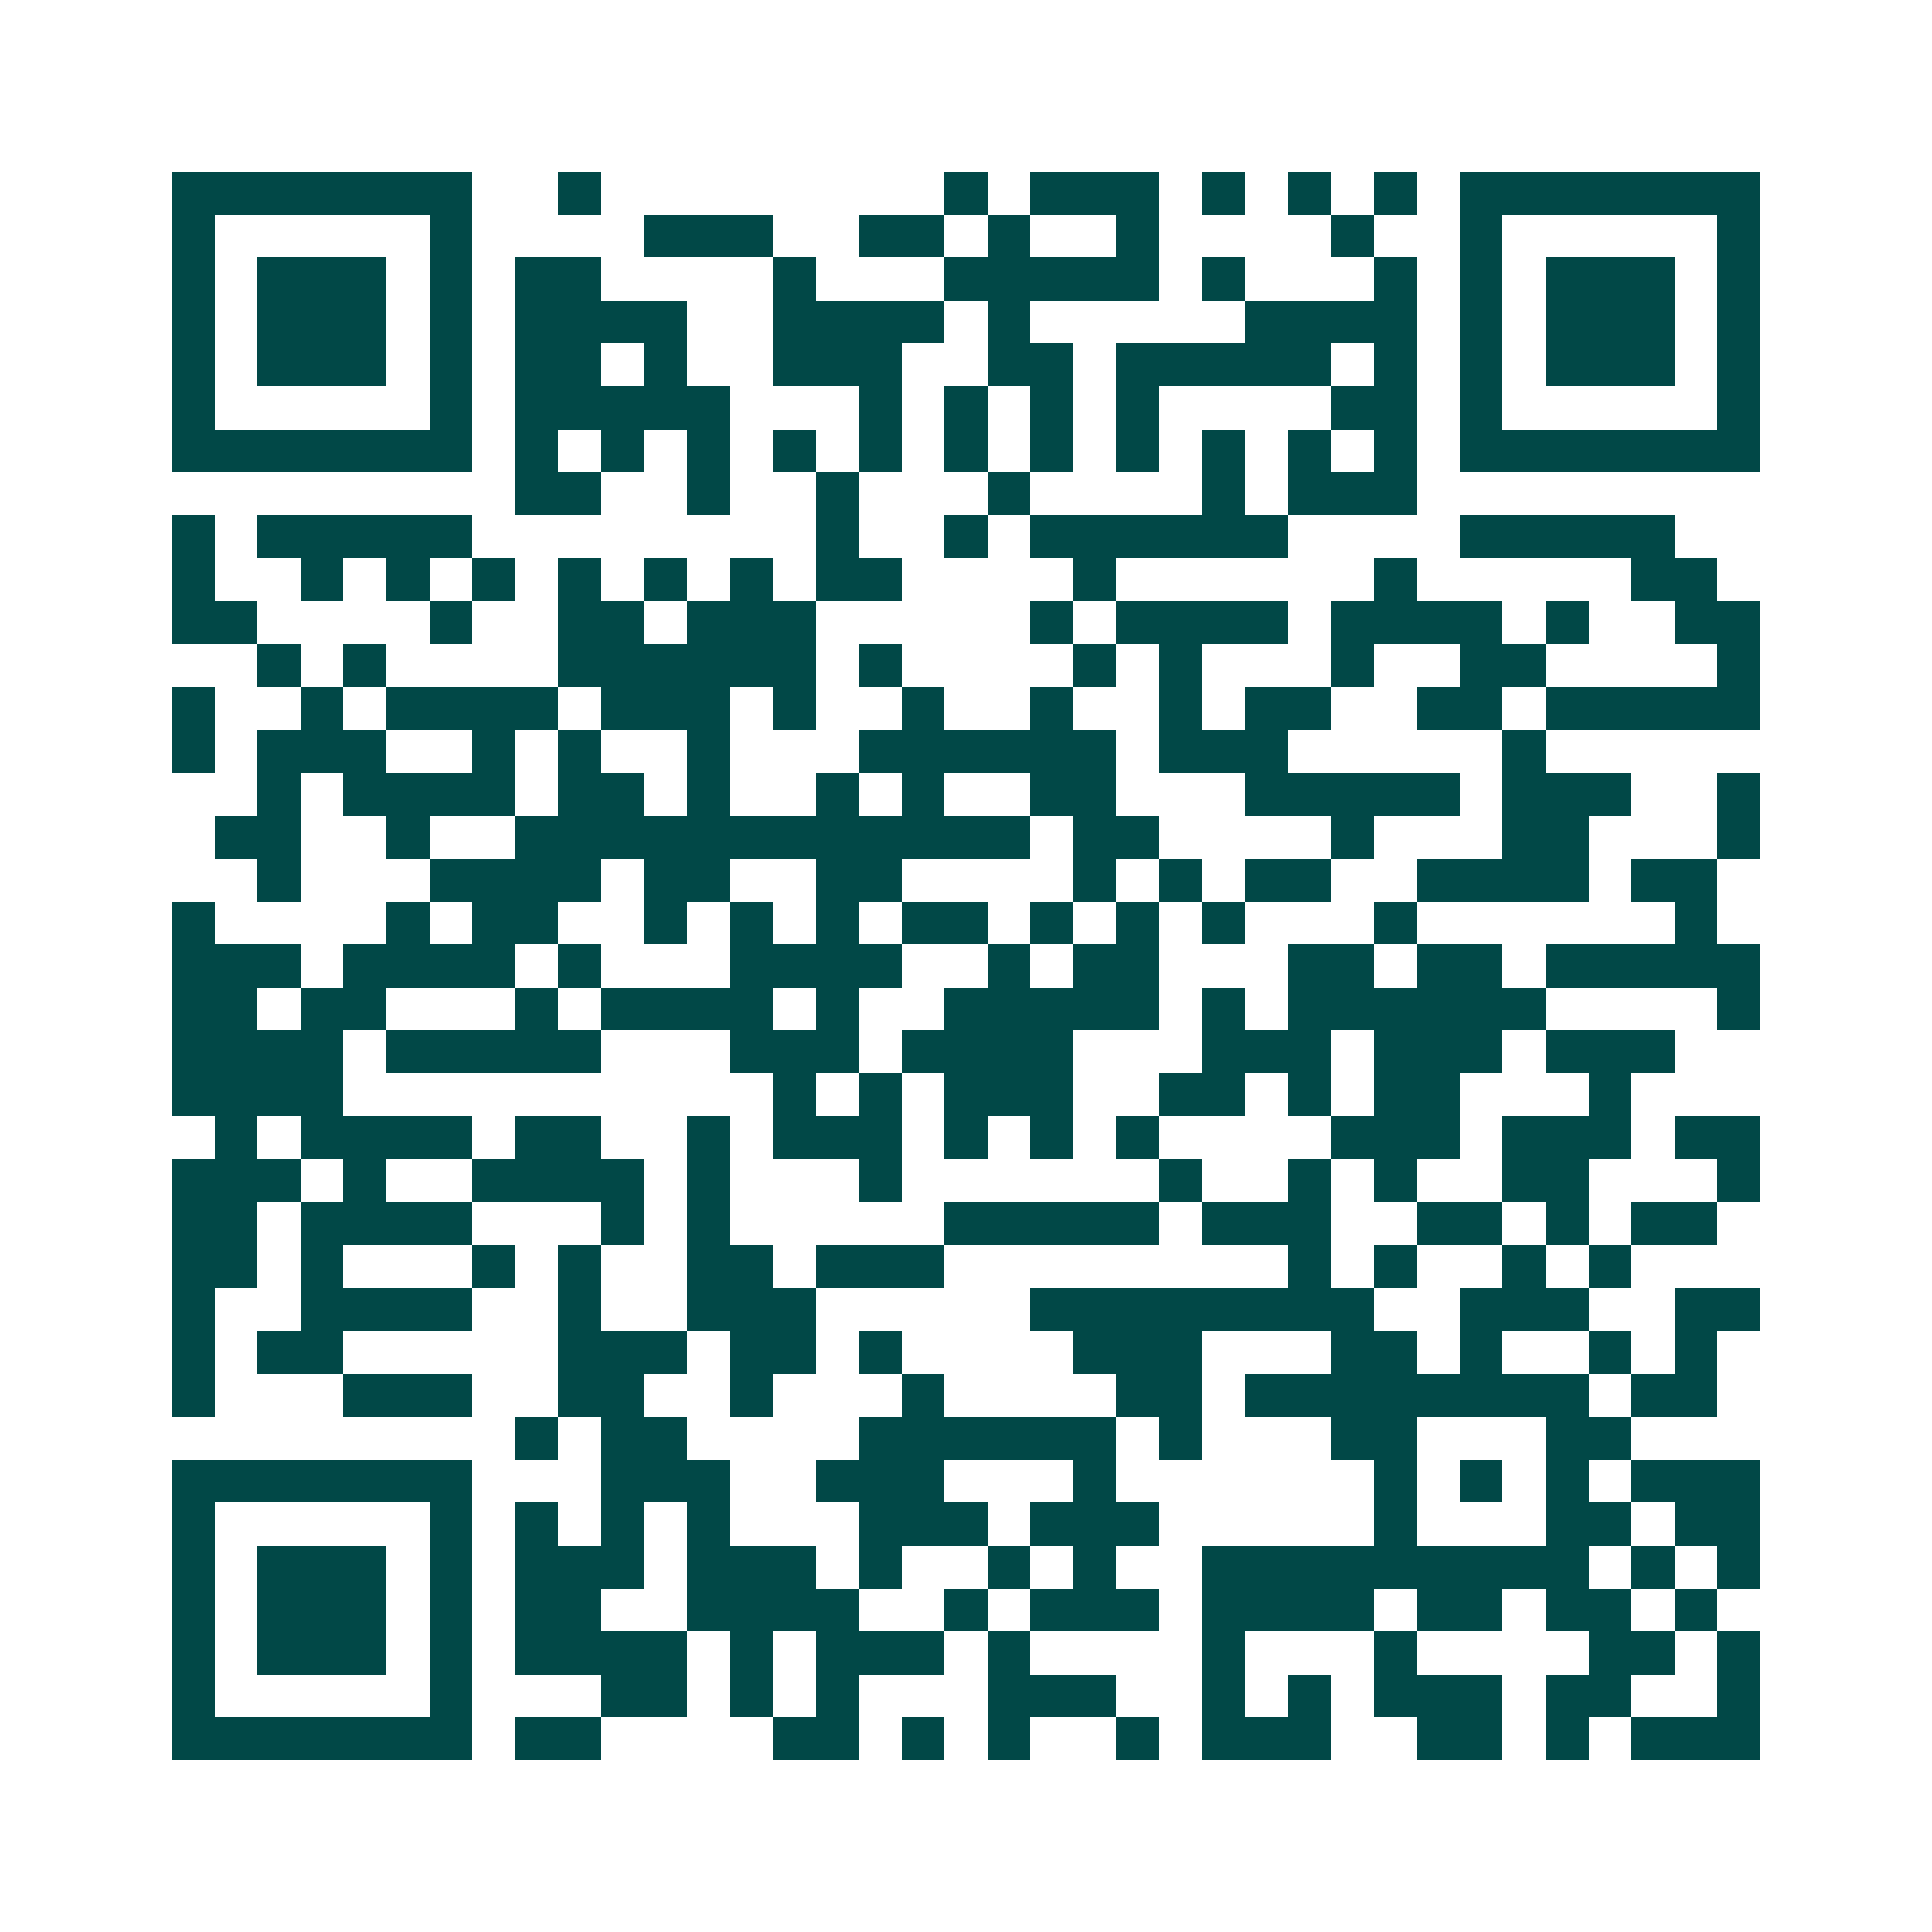 <svg xmlns="http://www.w3.org/2000/svg" width="200" height="200" viewBox="0 0 45 45" shape-rendering="crispEdges"><path fill="#ffffff" d="M0 0h45v45H0z"/><path stroke="#014847" d="M4 4.5h7m2 0h1m8 0h1m1 0h3m1 0h1m1 0h1m1 0h1m1 0h7M4 5.5h1m5 0h1m4 0h3m2 0h2m1 0h1m2 0h1m4 0h1m2 0h1m5 0h1M4 6.5h1m1 0h3m1 0h1m1 0h2m4 0h1m3 0h5m1 0h1m3 0h1m1 0h1m1 0h3m1 0h1M4 7.5h1m1 0h3m1 0h1m1 0h4m2 0h4m1 0h1m5 0h4m1 0h1m1 0h3m1 0h1M4 8.5h1m1 0h3m1 0h1m1 0h2m1 0h1m2 0h3m2 0h2m1 0h5m1 0h1m1 0h1m1 0h3m1 0h1M4 9.5h1m5 0h1m1 0h5m3 0h1m1 0h1m1 0h1m1 0h1m4 0h2m1 0h1m5 0h1M4 10.5h7m1 0h1m1 0h1m1 0h1m1 0h1m1 0h1m1 0h1m1 0h1m1 0h1m1 0h1m1 0h1m1 0h1m1 0h7M12 11.5h2m2 0h1m2 0h1m3 0h1m4 0h1m1 0h3M4 12.5h1m1 0h5m8 0h1m2 0h1m1 0h6m4 0h5M4 13.5h1m2 0h1m1 0h1m1 0h1m1 0h1m1 0h1m1 0h1m1 0h2m4 0h1m6 0h1m5 0h2M4 14.5h2m4 0h1m2 0h2m1 0h3m5 0h1m1 0h4m1 0h4m1 0h1m2 0h2M6 15.5h1m1 0h1m4 0h6m1 0h1m4 0h1m1 0h1m3 0h1m2 0h2m4 0h1M4 16.5h1m2 0h1m1 0h4m1 0h3m1 0h1m2 0h1m2 0h1m2 0h1m1 0h2m2 0h2m1 0h5M4 17.5h1m1 0h3m2 0h1m1 0h1m2 0h1m3 0h6m1 0h3m5 0h1M6 18.5h1m1 0h4m1 0h2m1 0h1m2 0h1m1 0h1m2 0h2m3 0h5m1 0h3m2 0h1M5 19.5h2m2 0h1m2 0h12m1 0h2m4 0h1m3 0h2m3 0h1M6 20.5h1m3 0h4m1 0h2m2 0h2m4 0h1m1 0h1m1 0h2m2 0h4m1 0h2M4 21.5h1m4 0h1m1 0h2m2 0h1m1 0h1m1 0h1m1 0h2m1 0h1m1 0h1m1 0h1m3 0h1m6 0h1M4 22.5h3m1 0h4m1 0h1m3 0h4m2 0h1m1 0h2m3 0h2m1 0h2m1 0h5M4 23.5h2m1 0h2m3 0h1m1 0h4m1 0h1m2 0h5m1 0h1m1 0h6m4 0h1M4 24.5h4m1 0h5m3 0h3m1 0h4m3 0h3m1 0h3m1 0h3M4 25.5h4m10 0h1m1 0h1m1 0h3m2 0h2m1 0h1m1 0h2m3 0h1M5 26.5h1m1 0h4m1 0h2m2 0h1m1 0h3m1 0h1m1 0h1m1 0h1m4 0h3m1 0h3m1 0h2M4 27.5h3m1 0h1m2 0h4m1 0h1m3 0h1m6 0h1m2 0h1m1 0h1m2 0h2m3 0h1M4 28.5h2m1 0h4m3 0h1m1 0h1m5 0h5m1 0h3m2 0h2m1 0h1m1 0h2M4 29.5h2m1 0h1m3 0h1m1 0h1m2 0h2m1 0h3m8 0h1m1 0h1m2 0h1m1 0h1M4 30.5h1m2 0h4m2 0h1m2 0h3m5 0h8m2 0h3m2 0h2M4 31.5h1m1 0h2m5 0h3m1 0h2m1 0h1m4 0h3m3 0h2m1 0h1m2 0h1m1 0h1M4 32.5h1m3 0h3m2 0h2m2 0h1m3 0h1m4 0h2m1 0h8m1 0h2M12 33.5h1m1 0h2m4 0h6m1 0h1m3 0h2m3 0h2M4 34.5h7m3 0h3m2 0h3m3 0h1m6 0h1m1 0h1m1 0h1m1 0h3M4 35.5h1m5 0h1m1 0h1m1 0h1m1 0h1m3 0h3m1 0h3m5 0h1m3 0h2m1 0h2M4 36.5h1m1 0h3m1 0h1m1 0h3m1 0h3m1 0h1m2 0h1m1 0h1m2 0h9m1 0h1m1 0h1M4 37.5h1m1 0h3m1 0h1m1 0h2m2 0h4m2 0h1m1 0h3m1 0h4m1 0h2m1 0h2m1 0h1M4 38.5h1m1 0h3m1 0h1m1 0h4m1 0h1m1 0h3m1 0h1m4 0h1m3 0h1m4 0h2m1 0h1M4 39.5h1m5 0h1m3 0h2m1 0h1m1 0h1m3 0h3m2 0h1m1 0h1m1 0h3m1 0h2m2 0h1M4 40.5h7m1 0h2m4 0h2m1 0h1m1 0h1m2 0h1m1 0h3m2 0h2m1 0h1m1 0h3"/></svg>

